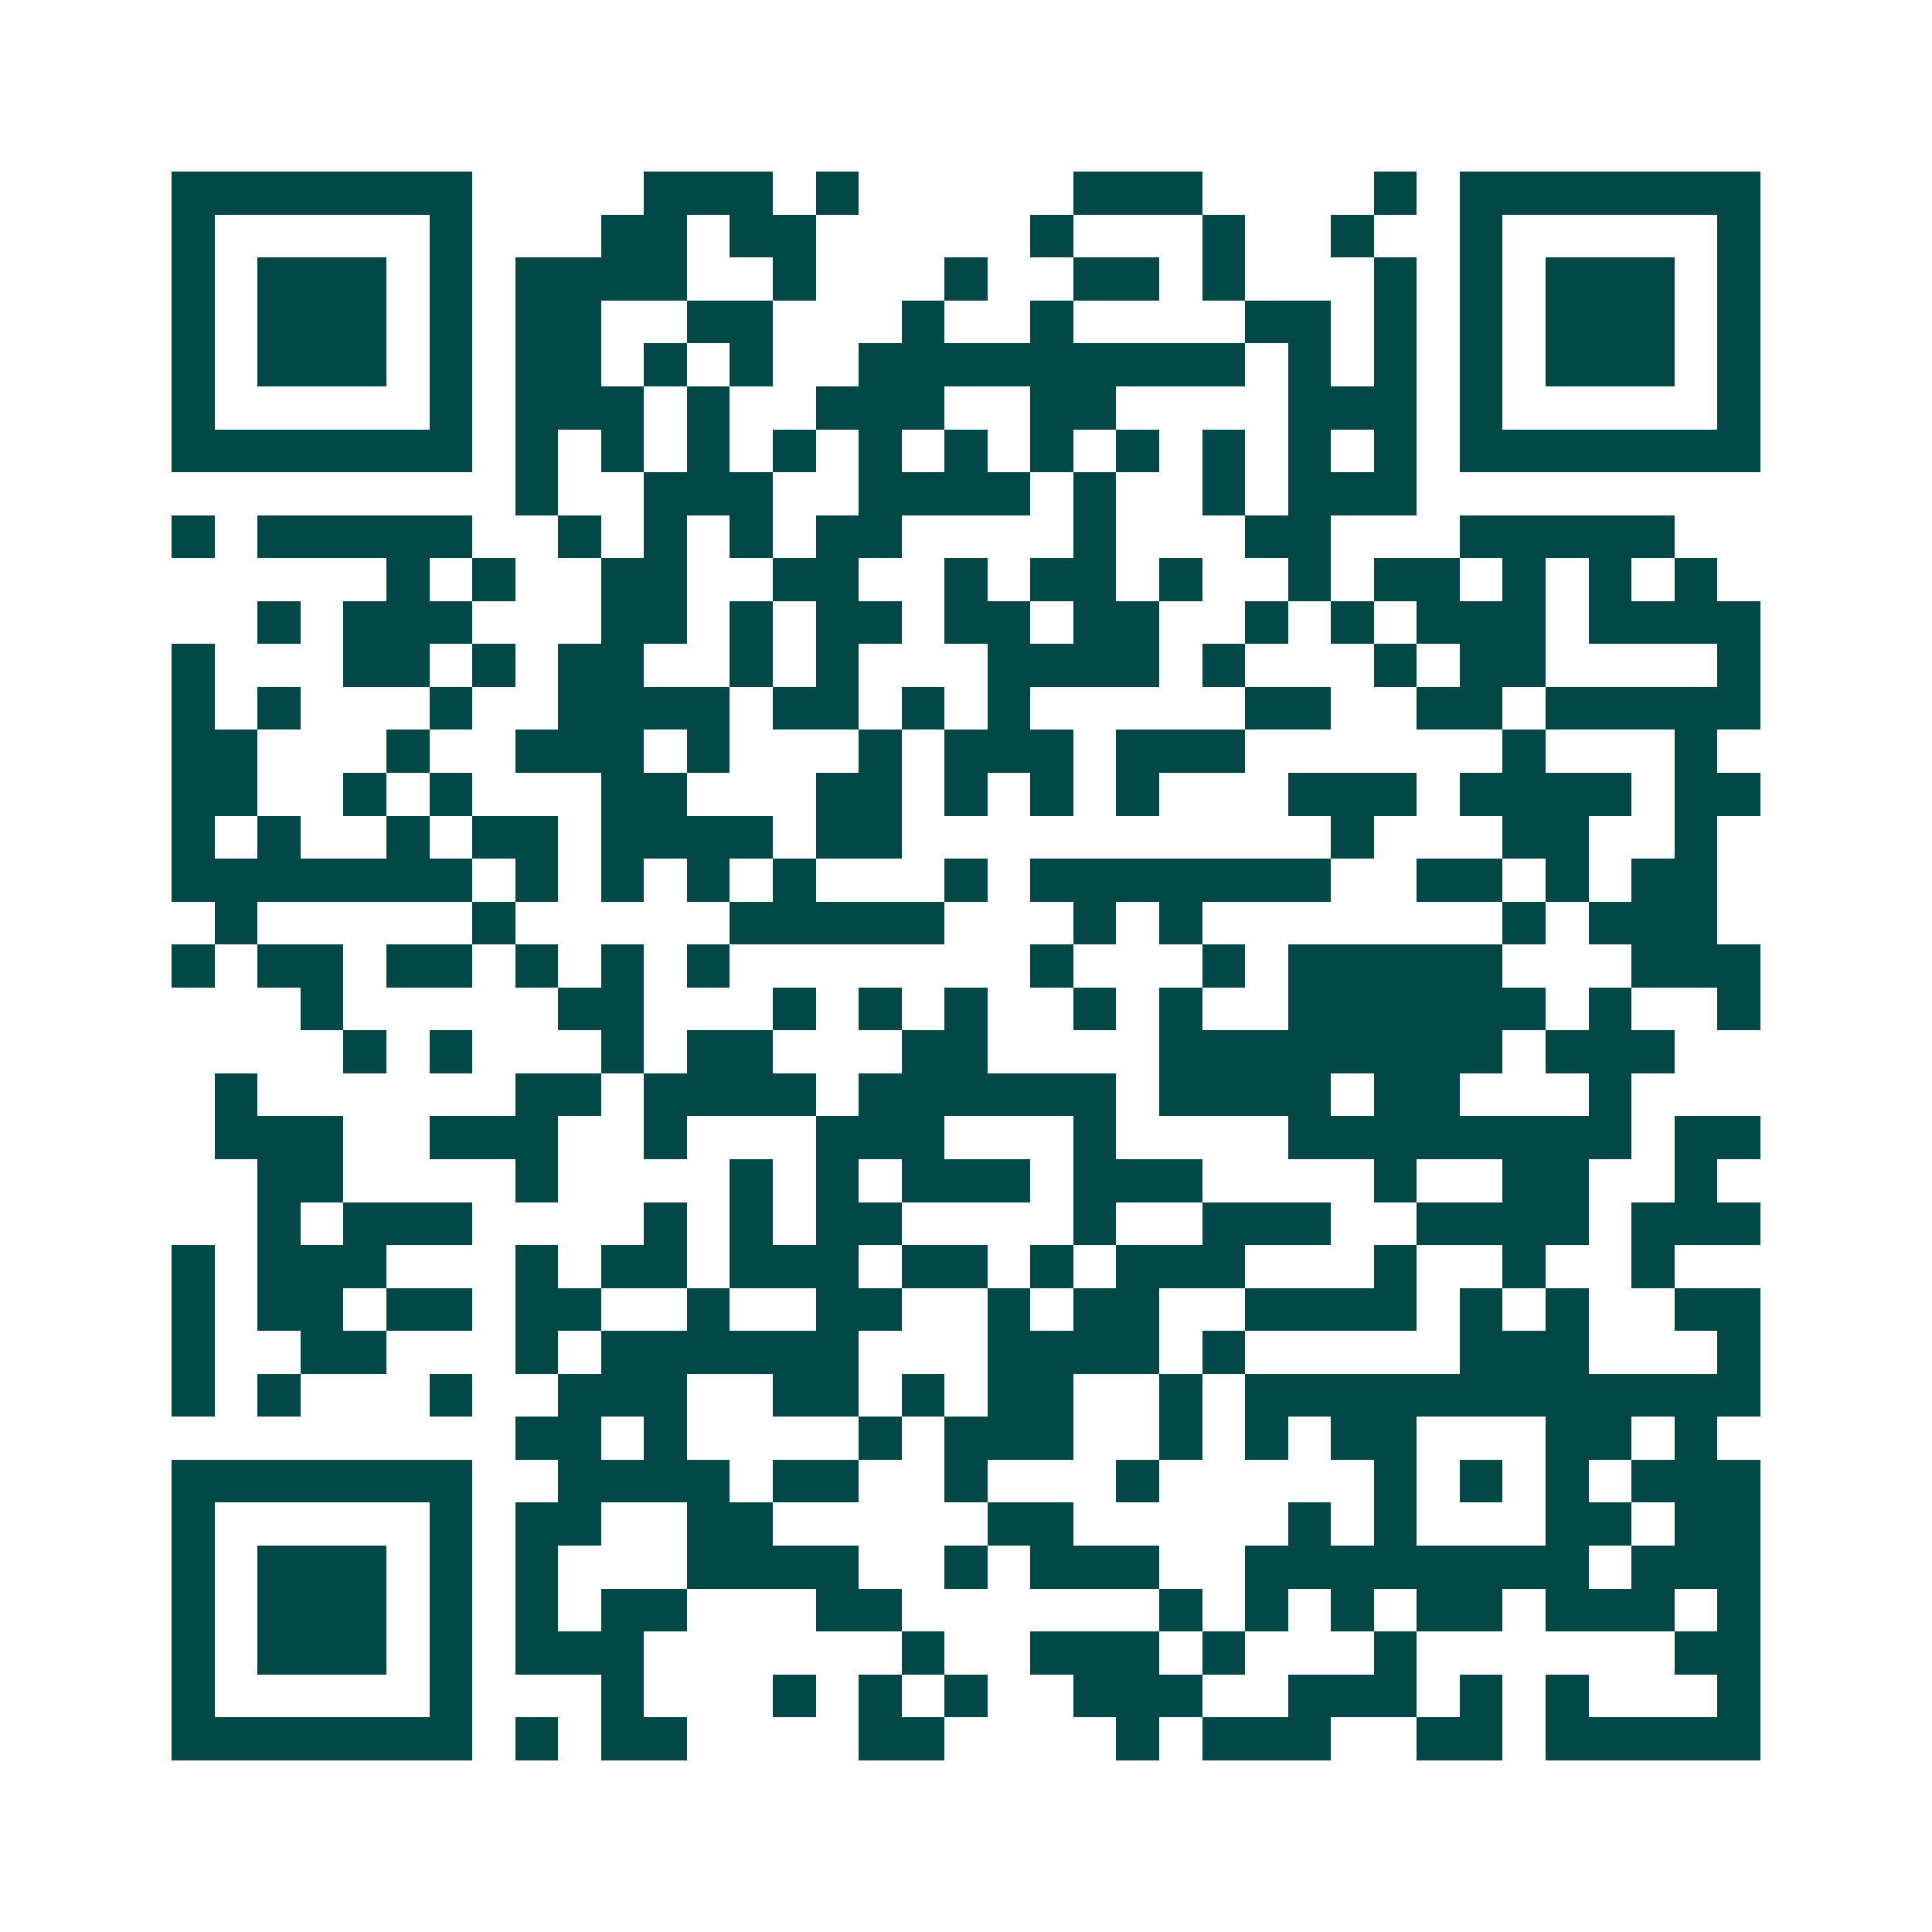 <svg xmlns="http://www.w3.org/2000/svg" width="200" height="200" viewBox="0 0 45 45" shape-rendering="crispEdges"><path fill="#ffffff" d="M0 0h45v45H0z"/><path stroke="#014847" d="M4 4.5h7m4 0h3m1 0h1m5 0h3m4 0h1m1 0h7M4 5.5h1m5 0h1m3 0h2m1 0h2m5 0h1m3 0h1m2 0h1m2 0h1m5 0h1M4 6.5h1m1 0h3m1 0h1m1 0h4m2 0h1m3 0h1m2 0h2m1 0h1m3 0h1m1 0h1m1 0h3m1 0h1M4 7.5h1m1 0h3m1 0h1m1 0h2m2 0h2m3 0h1m2 0h1m4 0h2m1 0h1m1 0h1m1 0h3m1 0h1M4 8.5h1m1 0h3m1 0h1m1 0h2m1 0h1m1 0h1m2 0h9m1 0h1m1 0h1m1 0h1m1 0h3m1 0h1M4 9.5h1m5 0h1m1 0h3m1 0h1m2 0h3m2 0h2m4 0h3m1 0h1m5 0h1M4 10.5h7m1 0h1m1 0h1m1 0h1m1 0h1m1 0h1m1 0h1m1 0h1m1 0h1m1 0h1m1 0h1m1 0h1m1 0h7M12 11.5h1m2 0h3m2 0h4m1 0h1m2 0h1m1 0h3M4 12.5h1m1 0h5m2 0h1m1 0h1m1 0h1m1 0h2m4 0h1m3 0h2m3 0h5M9 13.5h1m1 0h1m2 0h2m2 0h2m2 0h1m1 0h2m1 0h1m2 0h1m1 0h2m1 0h1m1 0h1m1 0h1M6 14.5h1m1 0h3m3 0h2m1 0h1m1 0h2m1 0h2m1 0h2m2 0h1m1 0h1m1 0h3m1 0h4M4 15.5h1m3 0h2m1 0h1m1 0h2m2 0h1m1 0h1m3 0h4m1 0h1m3 0h1m1 0h2m4 0h1M4 16.5h1m1 0h1m3 0h1m2 0h4m1 0h2m1 0h1m1 0h1m5 0h2m2 0h2m1 0h5M4 17.5h2m3 0h1m2 0h3m1 0h1m3 0h1m1 0h3m1 0h3m6 0h1m3 0h1M4 18.5h2m2 0h1m1 0h1m3 0h2m3 0h2m1 0h1m1 0h1m1 0h1m3 0h3m1 0h4m1 0h2M4 19.5h1m1 0h1m2 0h1m1 0h2m1 0h4m1 0h2m10 0h1m3 0h2m2 0h1M4 20.5h7m1 0h1m1 0h1m1 0h1m1 0h1m3 0h1m1 0h7m2 0h2m1 0h1m1 0h2M5 21.5h1m5 0h1m5 0h5m3 0h1m1 0h1m7 0h1m1 0h3M4 22.5h1m1 0h2m1 0h2m1 0h1m1 0h1m1 0h1m7 0h1m3 0h1m1 0h5m3 0h3M7 23.5h1m5 0h2m3 0h1m1 0h1m1 0h1m2 0h1m1 0h1m2 0h6m1 0h1m2 0h1M8 24.5h1m1 0h1m3 0h1m1 0h2m3 0h2m4 0h8m1 0h3M5 25.5h1m6 0h2m1 0h4m1 0h6m1 0h4m1 0h2m3 0h1M5 26.5h3m2 0h3m2 0h1m3 0h3m3 0h1m4 0h8m1 0h2M6 27.5h2m4 0h1m4 0h1m1 0h1m1 0h3m1 0h3m4 0h1m2 0h2m2 0h1M6 28.5h1m1 0h3m4 0h1m1 0h1m1 0h2m4 0h1m2 0h3m2 0h4m1 0h3M4 29.5h1m1 0h3m3 0h1m1 0h2m1 0h3m1 0h2m1 0h1m1 0h3m3 0h1m2 0h1m2 0h1M4 30.5h1m1 0h2m1 0h2m1 0h2m2 0h1m2 0h2m2 0h1m1 0h2m2 0h4m1 0h1m1 0h1m2 0h2M4 31.5h1m2 0h2m3 0h1m1 0h6m3 0h4m1 0h1m5 0h3m3 0h1M4 32.5h1m1 0h1m3 0h1m2 0h3m2 0h2m1 0h1m1 0h2m2 0h1m1 0h12M12 33.5h2m1 0h1m4 0h1m1 0h3m2 0h1m1 0h1m1 0h2m3 0h2m1 0h1M4 34.5h7m2 0h4m1 0h2m2 0h1m3 0h1m5 0h1m1 0h1m1 0h1m1 0h3M4 35.5h1m5 0h1m1 0h2m2 0h2m5 0h2m5 0h1m1 0h1m3 0h2m1 0h2M4 36.5h1m1 0h3m1 0h1m1 0h1m3 0h4m2 0h1m1 0h3m2 0h8m1 0h3M4 37.5h1m1 0h3m1 0h1m1 0h1m1 0h2m3 0h2m6 0h1m1 0h1m1 0h1m1 0h2m1 0h3m1 0h1M4 38.5h1m1 0h3m1 0h1m1 0h3m6 0h1m2 0h3m1 0h1m3 0h1m6 0h2M4 39.5h1m5 0h1m3 0h1m3 0h1m1 0h1m1 0h1m2 0h3m2 0h3m1 0h1m1 0h1m3 0h1M4 40.5h7m1 0h1m1 0h2m4 0h2m4 0h1m1 0h3m2 0h2m1 0h5"/></svg>
